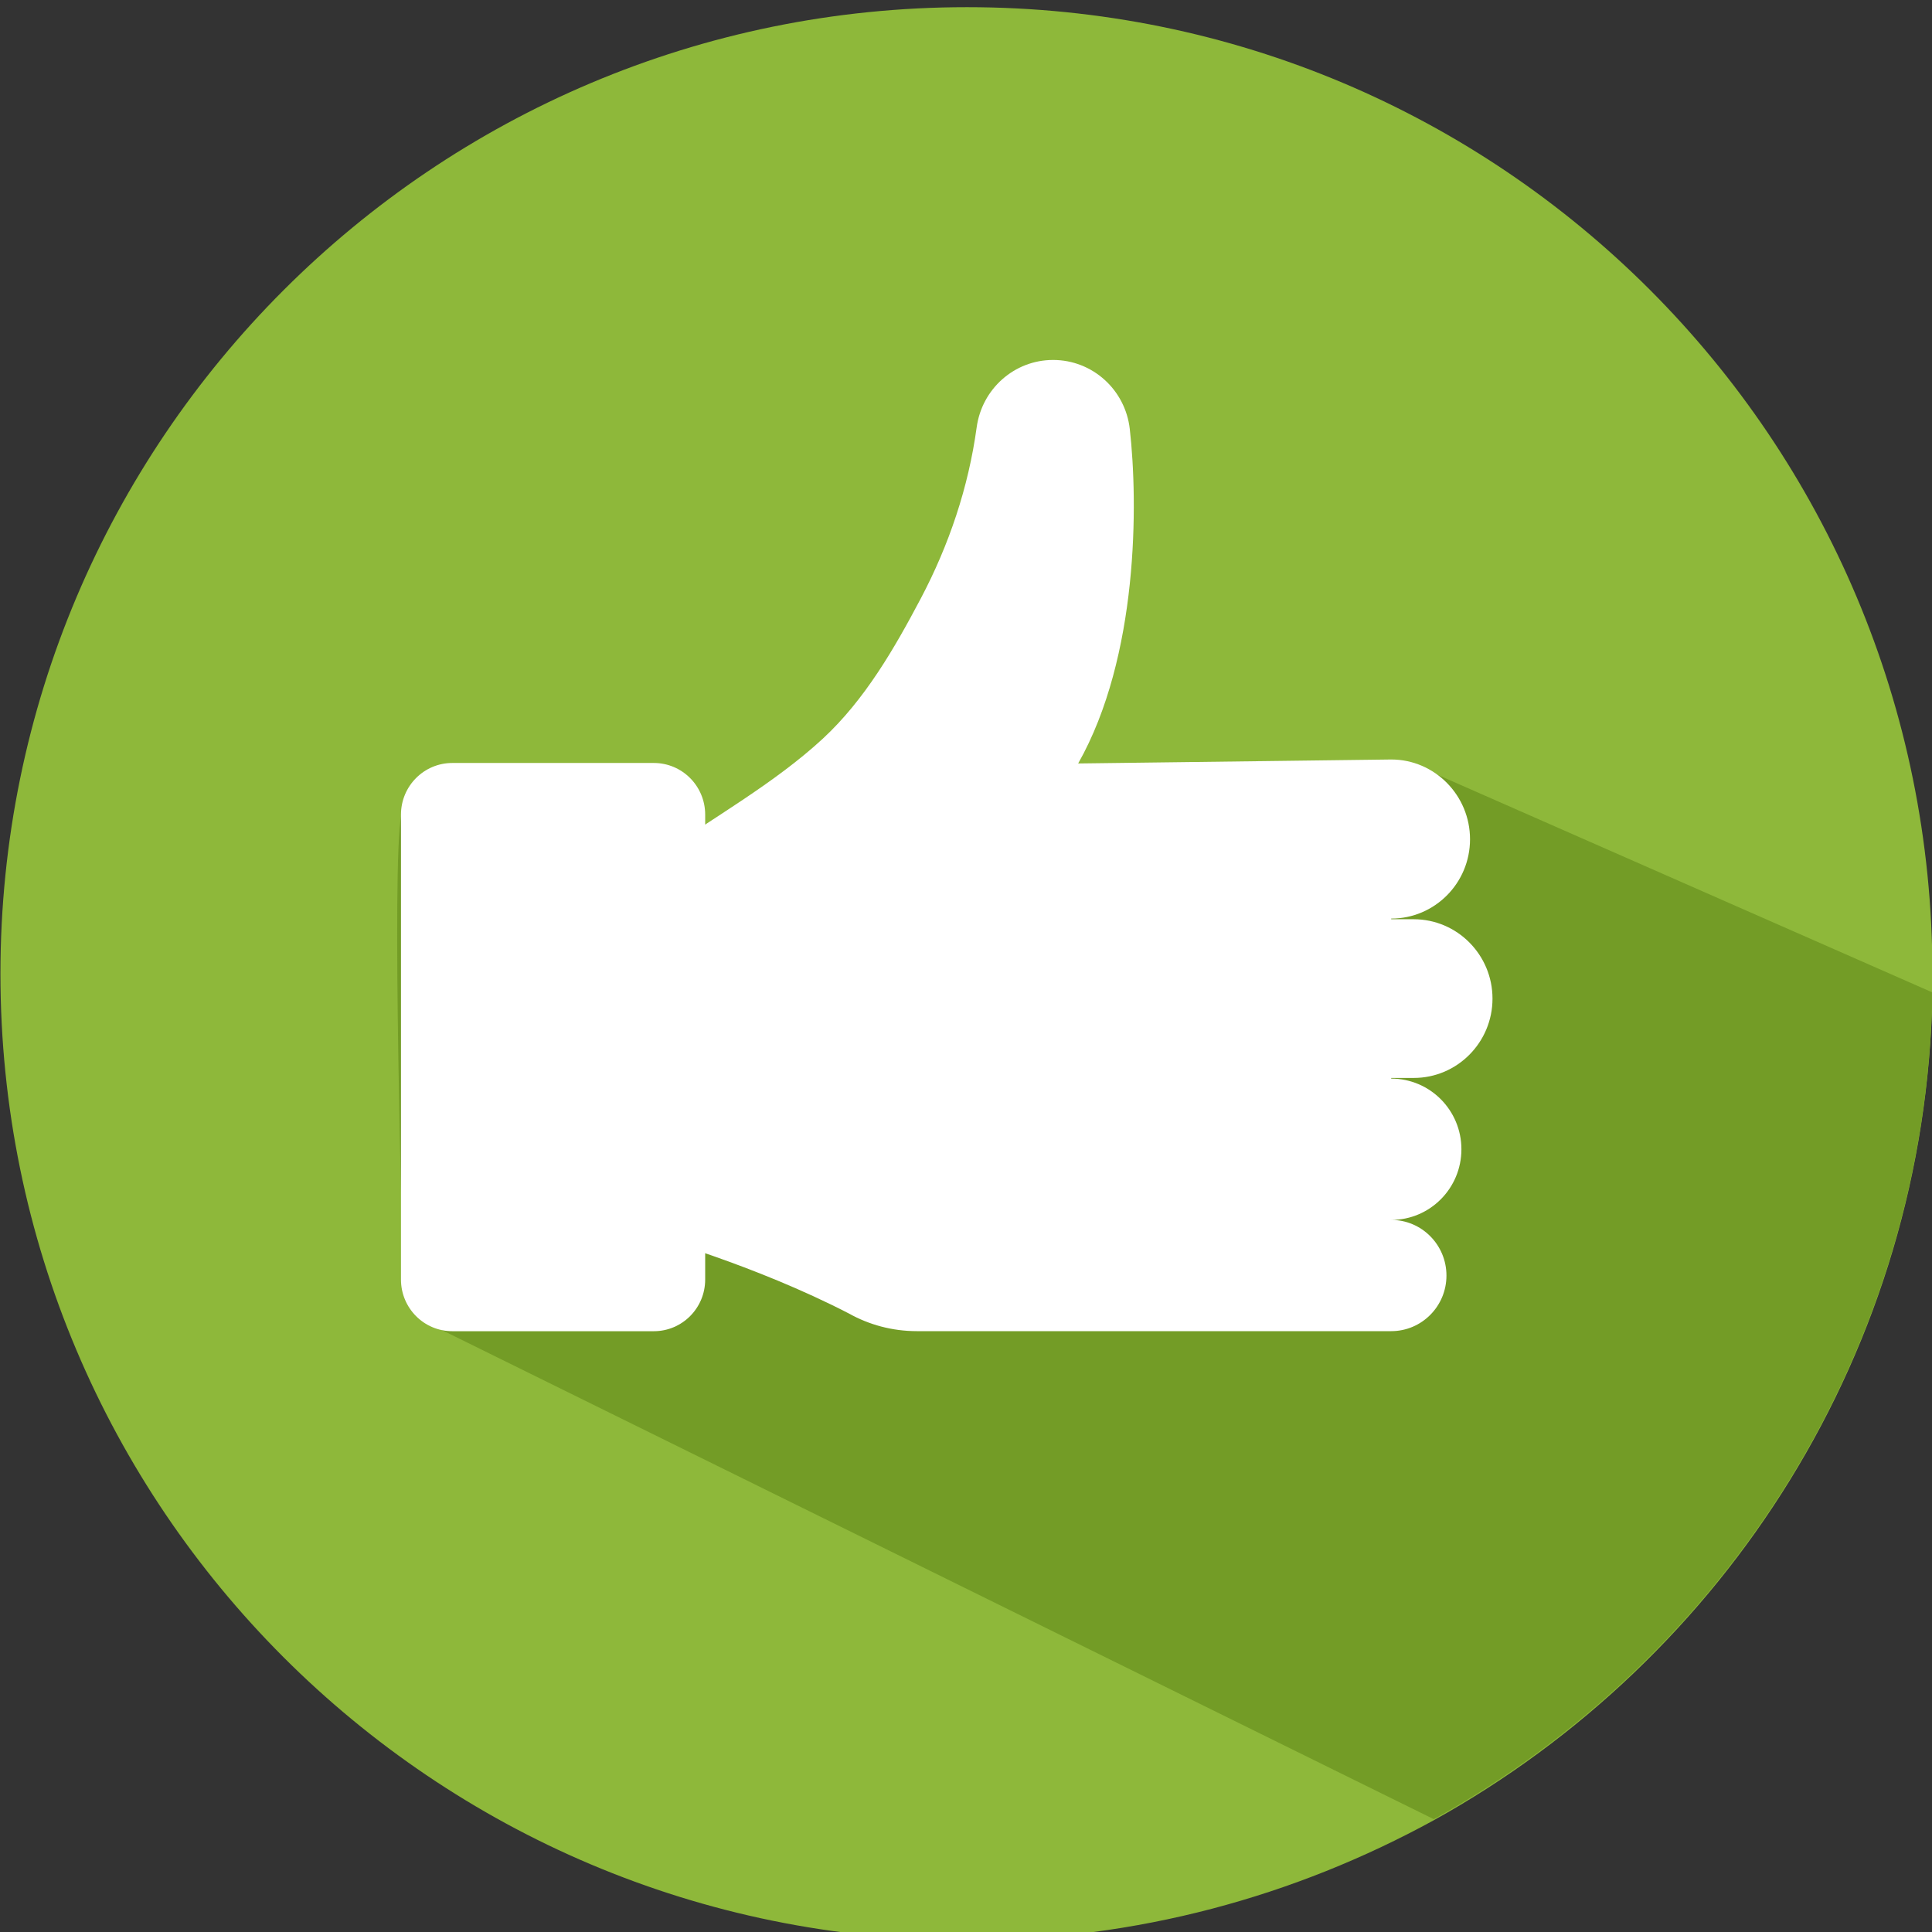 <?xml version="1.0" encoding="utf-8"?>
<svg xmlns="http://www.w3.org/2000/svg" id="bewertung" viewBox="0 0 35 35">
  <rect x="0" y="0" width="35" height="35" fill="#333333" stroke="none"/>
  <defs>
    <style>
      .cls-1 {
        fill: none;
      }

      .cls-2 {
        clip-path: url(#clippath);
      }

      .cls-3 {
        fill: #fff;
      }

      .cls-4 {
        fill: #739c26;
      }

      .cls-5 {
        fill: #8eb83a;
      }

      .cls-6 {
        clip-path: url(#clippath-1);
      }
    </style>
    <clipPath id="clippath">
      <rect class="cls-1" height="35" width="35"/>
    </clipPath>
    <clipPath id="clippath-1">
      <rect class="cls-1" height="35" width="35"/>
    </clipPath>
  </defs>
  <g class="cls-2">
    <path class="cls-5" d="M35.008,17.64v.359c-.12,6.462-3.749,12.046-9.034,14.977-2.513,1.376-5.385,2.174-8.456,2.174C7.846,35.15,.008,27.312,.008,17.64S7.846,.13,17.518,.13s17.49,7.818,17.49,17.51"/>
    <path class="cls-4" d="M35.008,17.979c-.12,6.462-3.749,12.046-9.034,14.977L7.946,24.066l-.646-1.168s-.213-7.245-.031-8.12c.234-1.129,1.027-.93,2.153-.93h1.883c.46,0,.904,1.407,1.472,1.407,.598,0,1.324-1.407,1.999-1.407h10.839l9.393,4.131Z"/>
  </g>
  <g class="cls-6">
    <path class="cls-3" d="M25.611,19.528c.788,0,1.427-.644,1.427-1.437s-.639-1.438-1.427-1.438h-.408v-.012c.789,0,1.428-.643,1.428-1.437s-.639-1.445-1.428-1.445l-5.671,.072c1.096-1.937,1.087-4.721,.935-6.06-.081-.712-.677-1.25-1.389-1.25-.701,0-1.29,.523-1.385,1.223-.149,1.087-.501,2.13-1.012,3.098-.477,.903-1.012,1.833-1.775,2.54-.876,.809-1.985,1.429-2.96,2.111-.018,.012-.174,.098-.174,.121v6.772s1.889,.521,3.608,1.41c.364,.203,.783,.319,1.229,.319h8.594c.553,0,1.001-.451,1.001-1.007s-.448-1.008-1.001-1.008c.703,0,1.272-.573,1.272-1.28s-.569-1.28-1.272-1.28v-.012h.408Z"/>
    <path class="cls-3" d="M11.845,24.116h-3.651c-.514,0-.93-.419-.93-.936V14.758c0-.517,.416-.936,.93-.936h3.651c.514,0,.93,.419,.93,.936v8.422c0,.517-.416,.936-.93,.936"/>
  </g>
</svg>